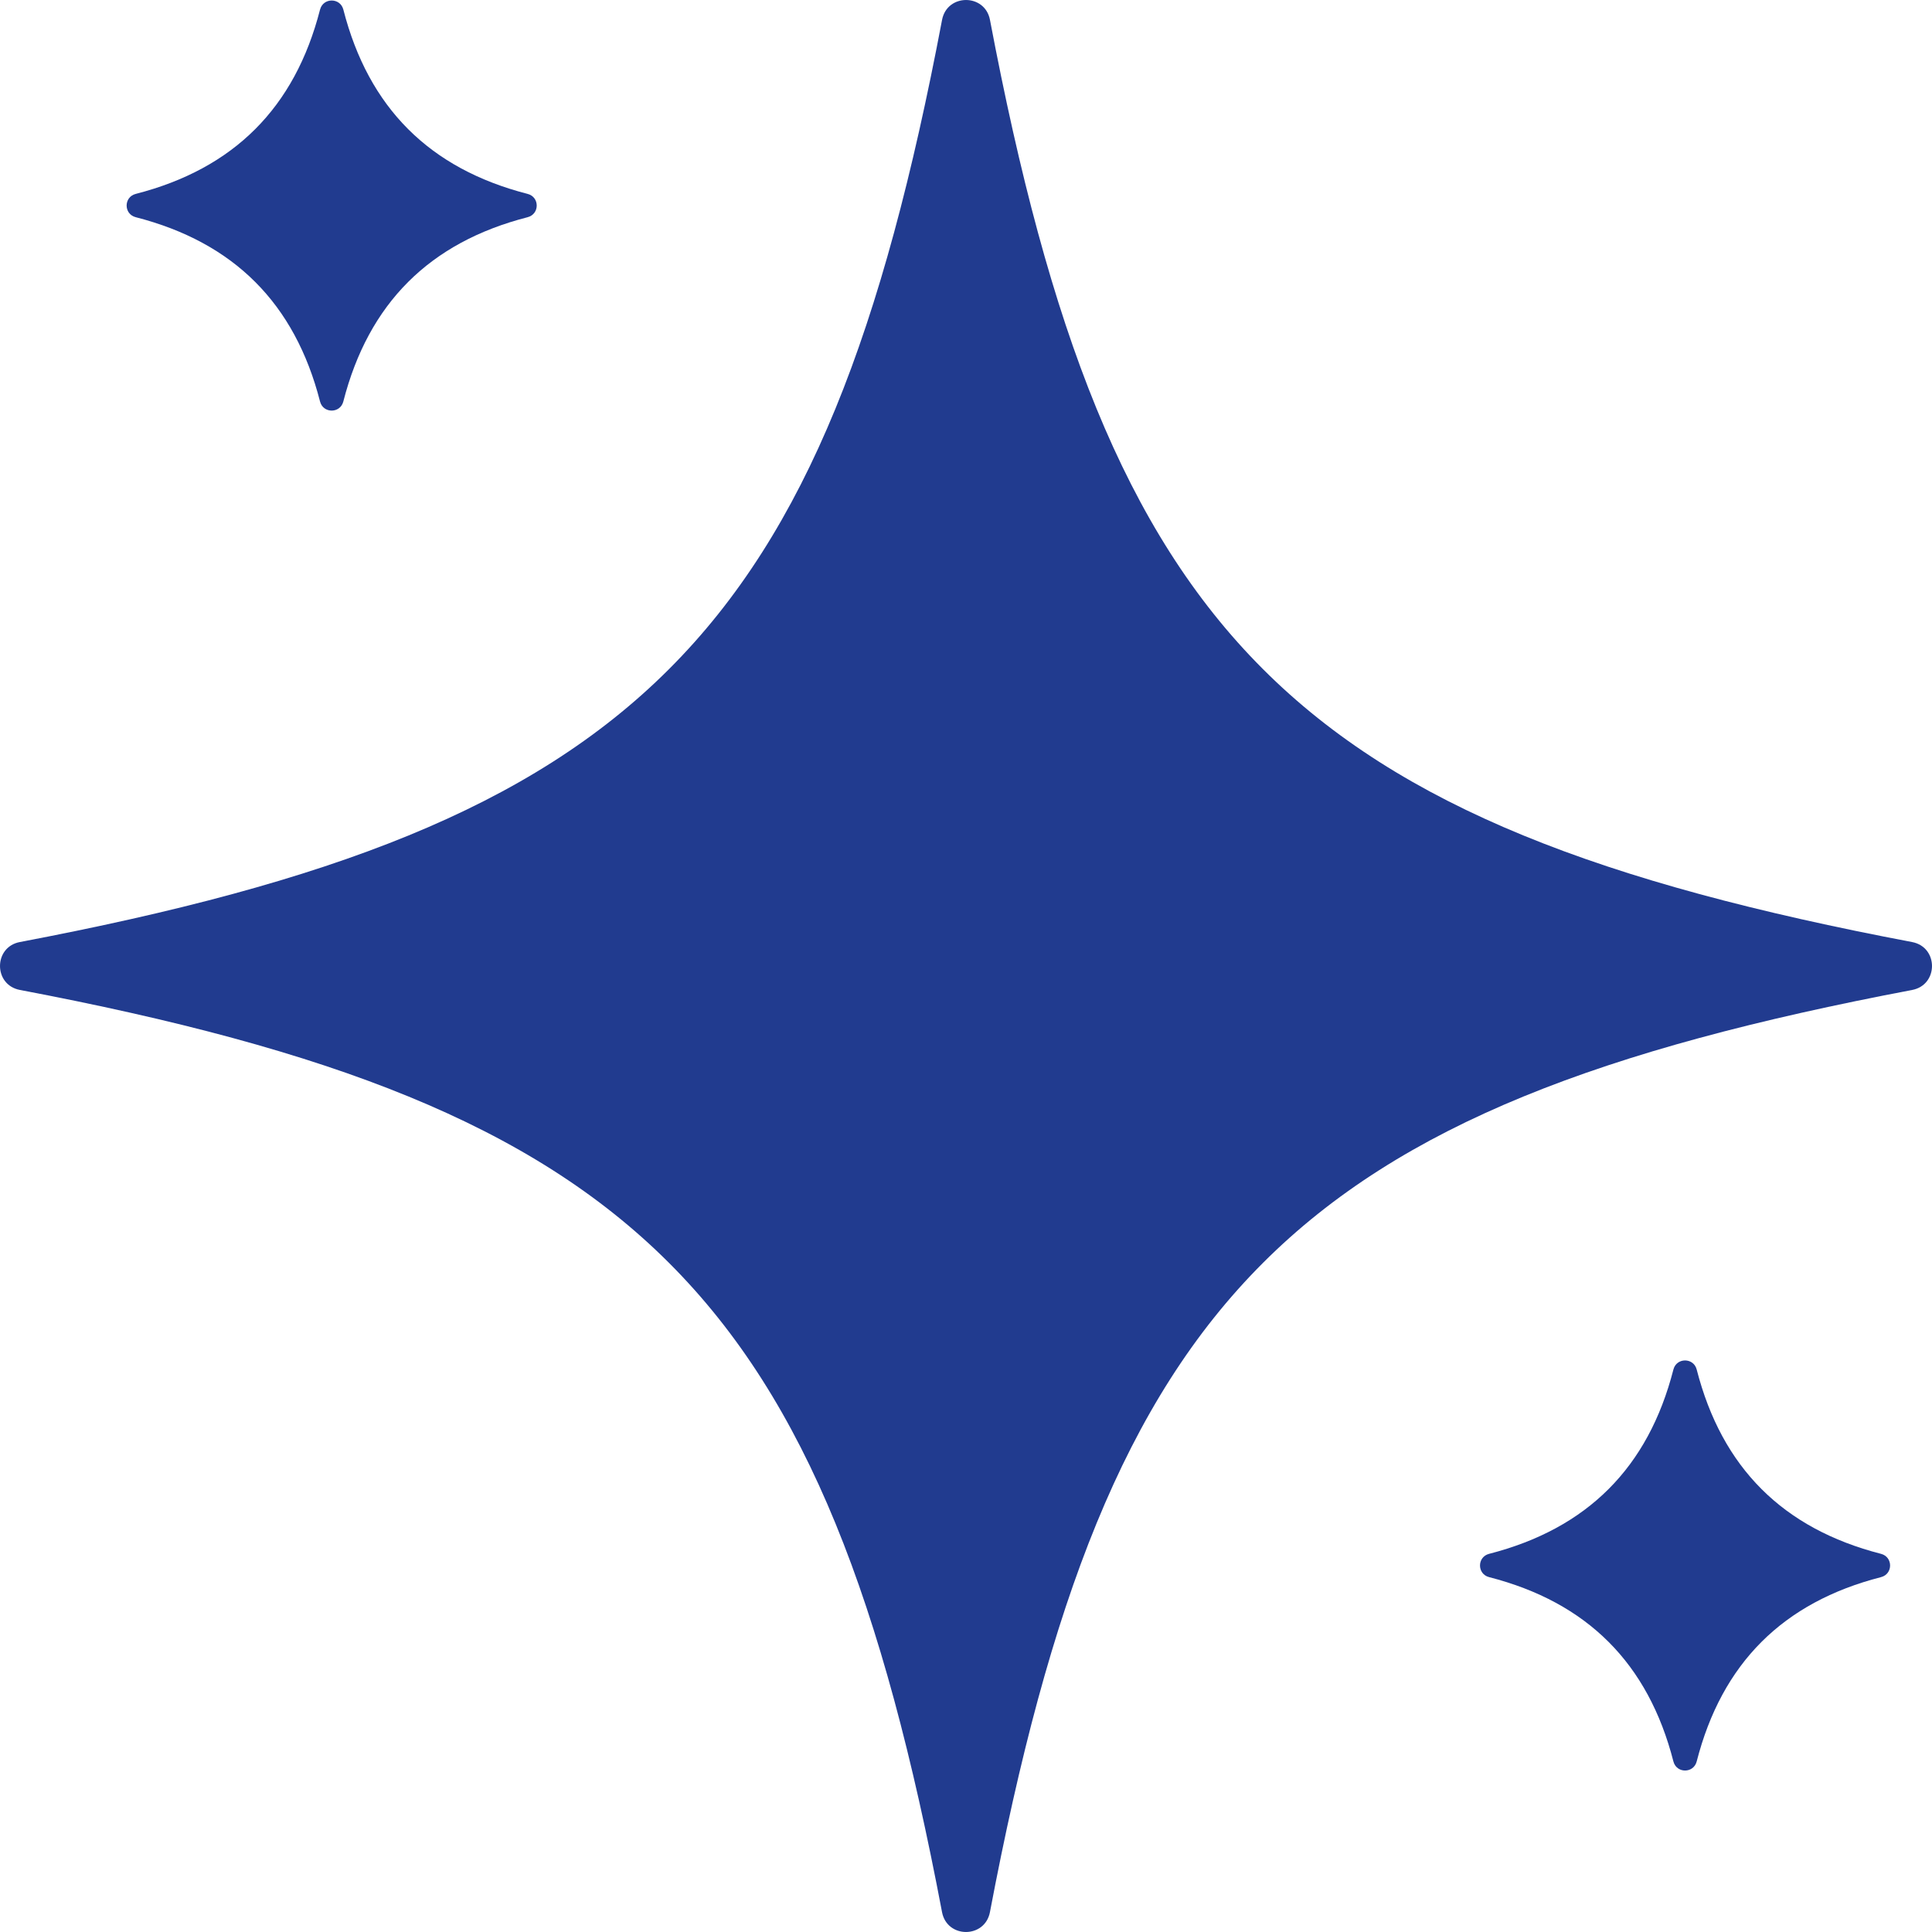 <svg xmlns="http://www.w3.org/2000/svg" id="sparkle" viewBox="0 0 738.77 738.77"><defs><style>.cls-1{fill:#213b8f;stroke-width:0px;}</style></defs><path id="top" class="cls-1" d="M122.38,3.66c-9.64,37.55-32.95,60.85-70.49,70.49-4.62,1.19-4.62,7.71,0,8.9,37.55,9.64,60.85,32.95,70.49,70.49,1.19,4.62,7.71,4.62,8.9,0,9.64-37.55,32.95-60.85,70.49-70.49,4.62-1.19,4.62-7.71,0-8.9-37.55-9.64-60.85-32.95-70.48-70.49-1.19-4.62-7.71-4.62-8.9,0h0Z"></path><path id="bottom" class="cls-1" d="M639.89,523.68c-9.64,37.55-32.95,60.85-70.49,70.49-4.62,1.19-4.62,7.71,0,8.9,37.55,9.64,60.85,32.95,70.49,70.49,1.19,4.62,7.71,4.62,8.9,0,9.64-37.55,32.95-60.85,70.49-70.49,4.62-1.19,4.62-7.71,0-8.9-37.55-9.64-60.85-32.95-70.49-70.49-1.19-4.62-7.71-4.62-8.9,0Z"></path><path id="big" class="cls-1" d="M360.23,7.6C315.29,244.49,244.17,315.33,7.6,360.22c-10.13,1.92-10.13,16.39,0,18.32,236.89,44.94,307.72,116.06,352.62,352.63,1.92,10.13,16.39,10.13,18.32,0,44.94-236.89,116.06-307.72,352.63-352.62,10.13-1.92,10.13-16.39,0-18.32C494.28,315.29,423.44,244.17,378.55,7.6c-1.92-10.13-16.39-10.13-18.32,0Z"></path></svg>